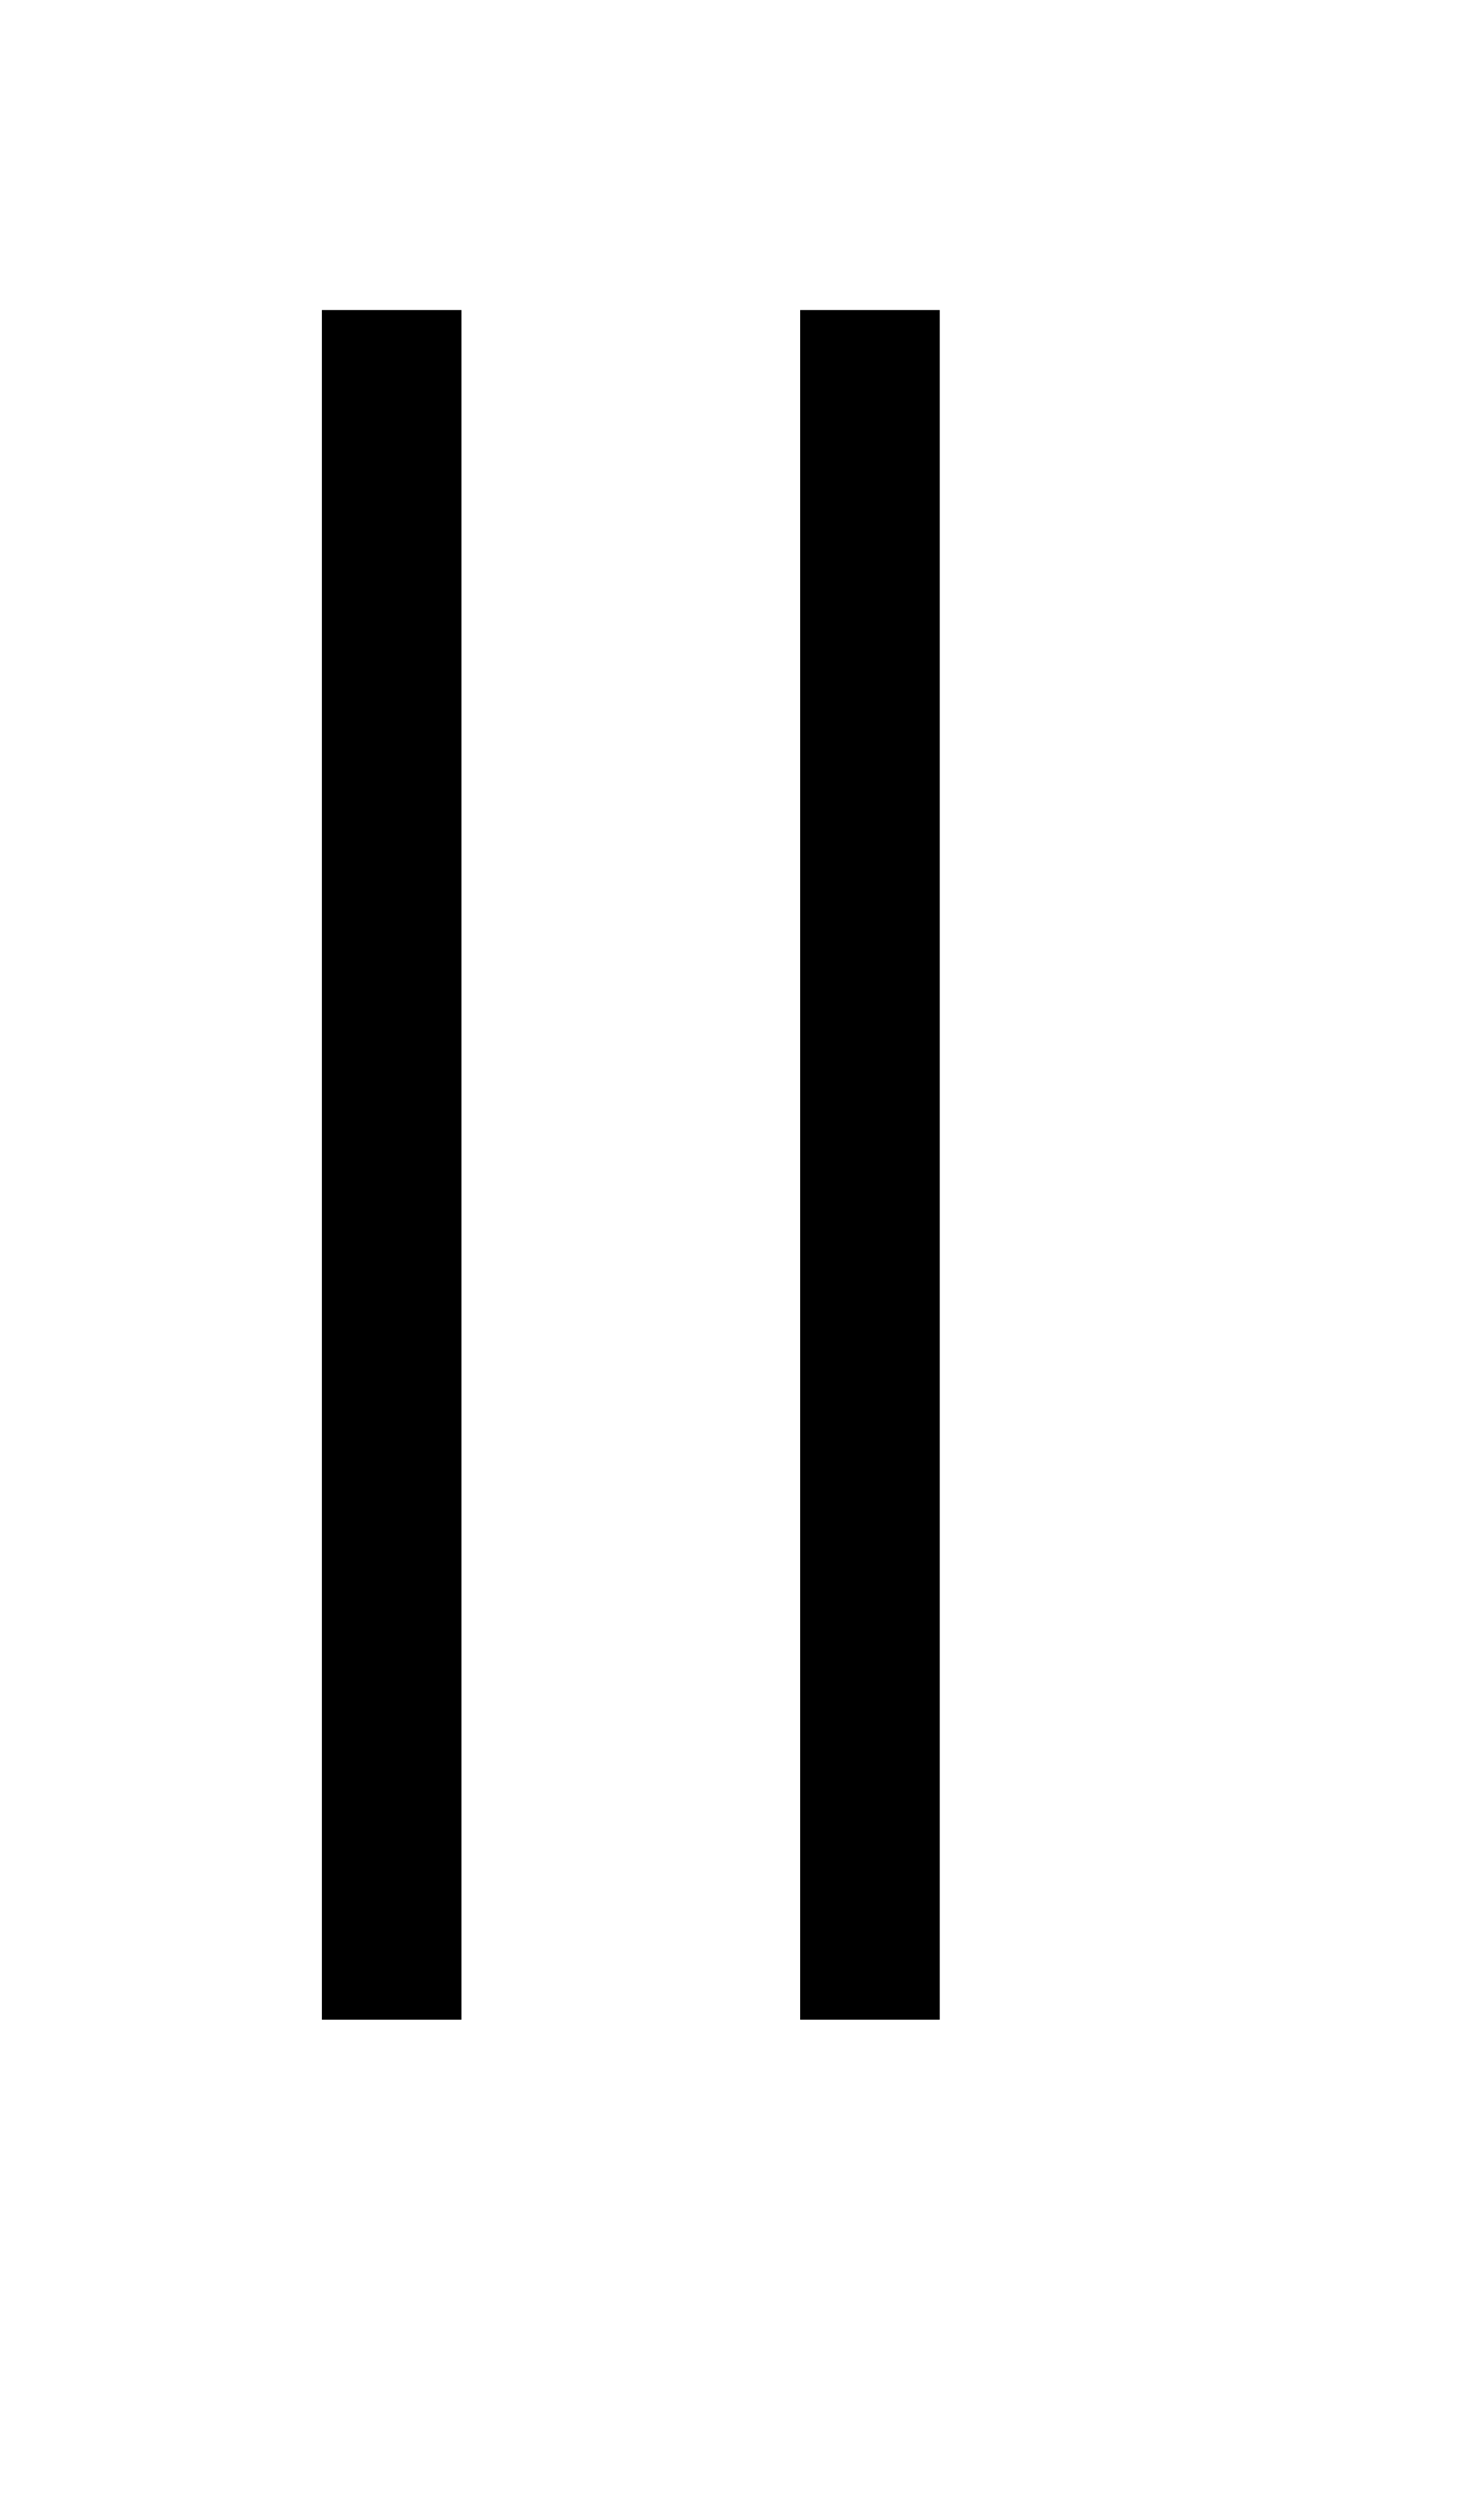 <?xml version="1.0" encoding="UTF-8"?>
<!DOCTYPE svg PUBLIC '-//W3C//DTD SVG 1.0//EN'
          'http://www.w3.org/TR/2001/REC-SVG-20010904/DTD/svg10.dtd'>
<svg stroke-dasharray="none" shape-rendering="auto" xmlns="http://www.w3.org/2000/svg" font-family="'Dialog'" text-rendering="auto" width="7" fill-opacity="1" color-interpolation="auto" color-rendering="auto" preserveAspectRatio="xMidYMid meet" font-size="12px" viewBox="0 0 7 12" fill="black" xmlns:xlink="http://www.w3.org/1999/xlink" stroke="black" image-rendering="auto" stroke-miterlimit="10" stroke-linecap="square" stroke-linejoin="miter" font-style="normal" stroke-width="1" height="12" stroke-dashoffset="0" font-weight="normal" stroke-opacity="1"
><!--Generated by the Batik Graphics2D SVG Generator--><defs id="genericDefs"
  /><g
  ><defs id="defs1"
    ><clipPath clipPathUnits="userSpaceOnUse" id="clipPath1"
      ><path d="M1.017 4.843 L4.917 4.843 L4.917 12.101 L1.017 12.101 L1.017 4.843 Z"
      /></clipPath
      ><clipPath clipPathUnits="userSpaceOnUse" id="clipPath2"
      ><path d="M32.489 154.739 L32.489 386.621 L157.105 386.621 L157.105 154.739 Z"
      /></clipPath
    ></defs
    ><g transform="scale(1.576,1.576) translate(-1.017,-4.843) matrix(0.031,0,0,0.031,0,0)"
    ><path d="M64.438 354.672 L64.438 186.688 L78.156 186.688 L78.156 354.672 L64.438 354.672 ZM111.438 354.672 L111.438 186.688 L125.156 186.688 L125.156 354.672 L111.438 354.672 Z" stroke="none" clip-path="url(#clipPath2)"
    /></g
  ></g
></svg
>
